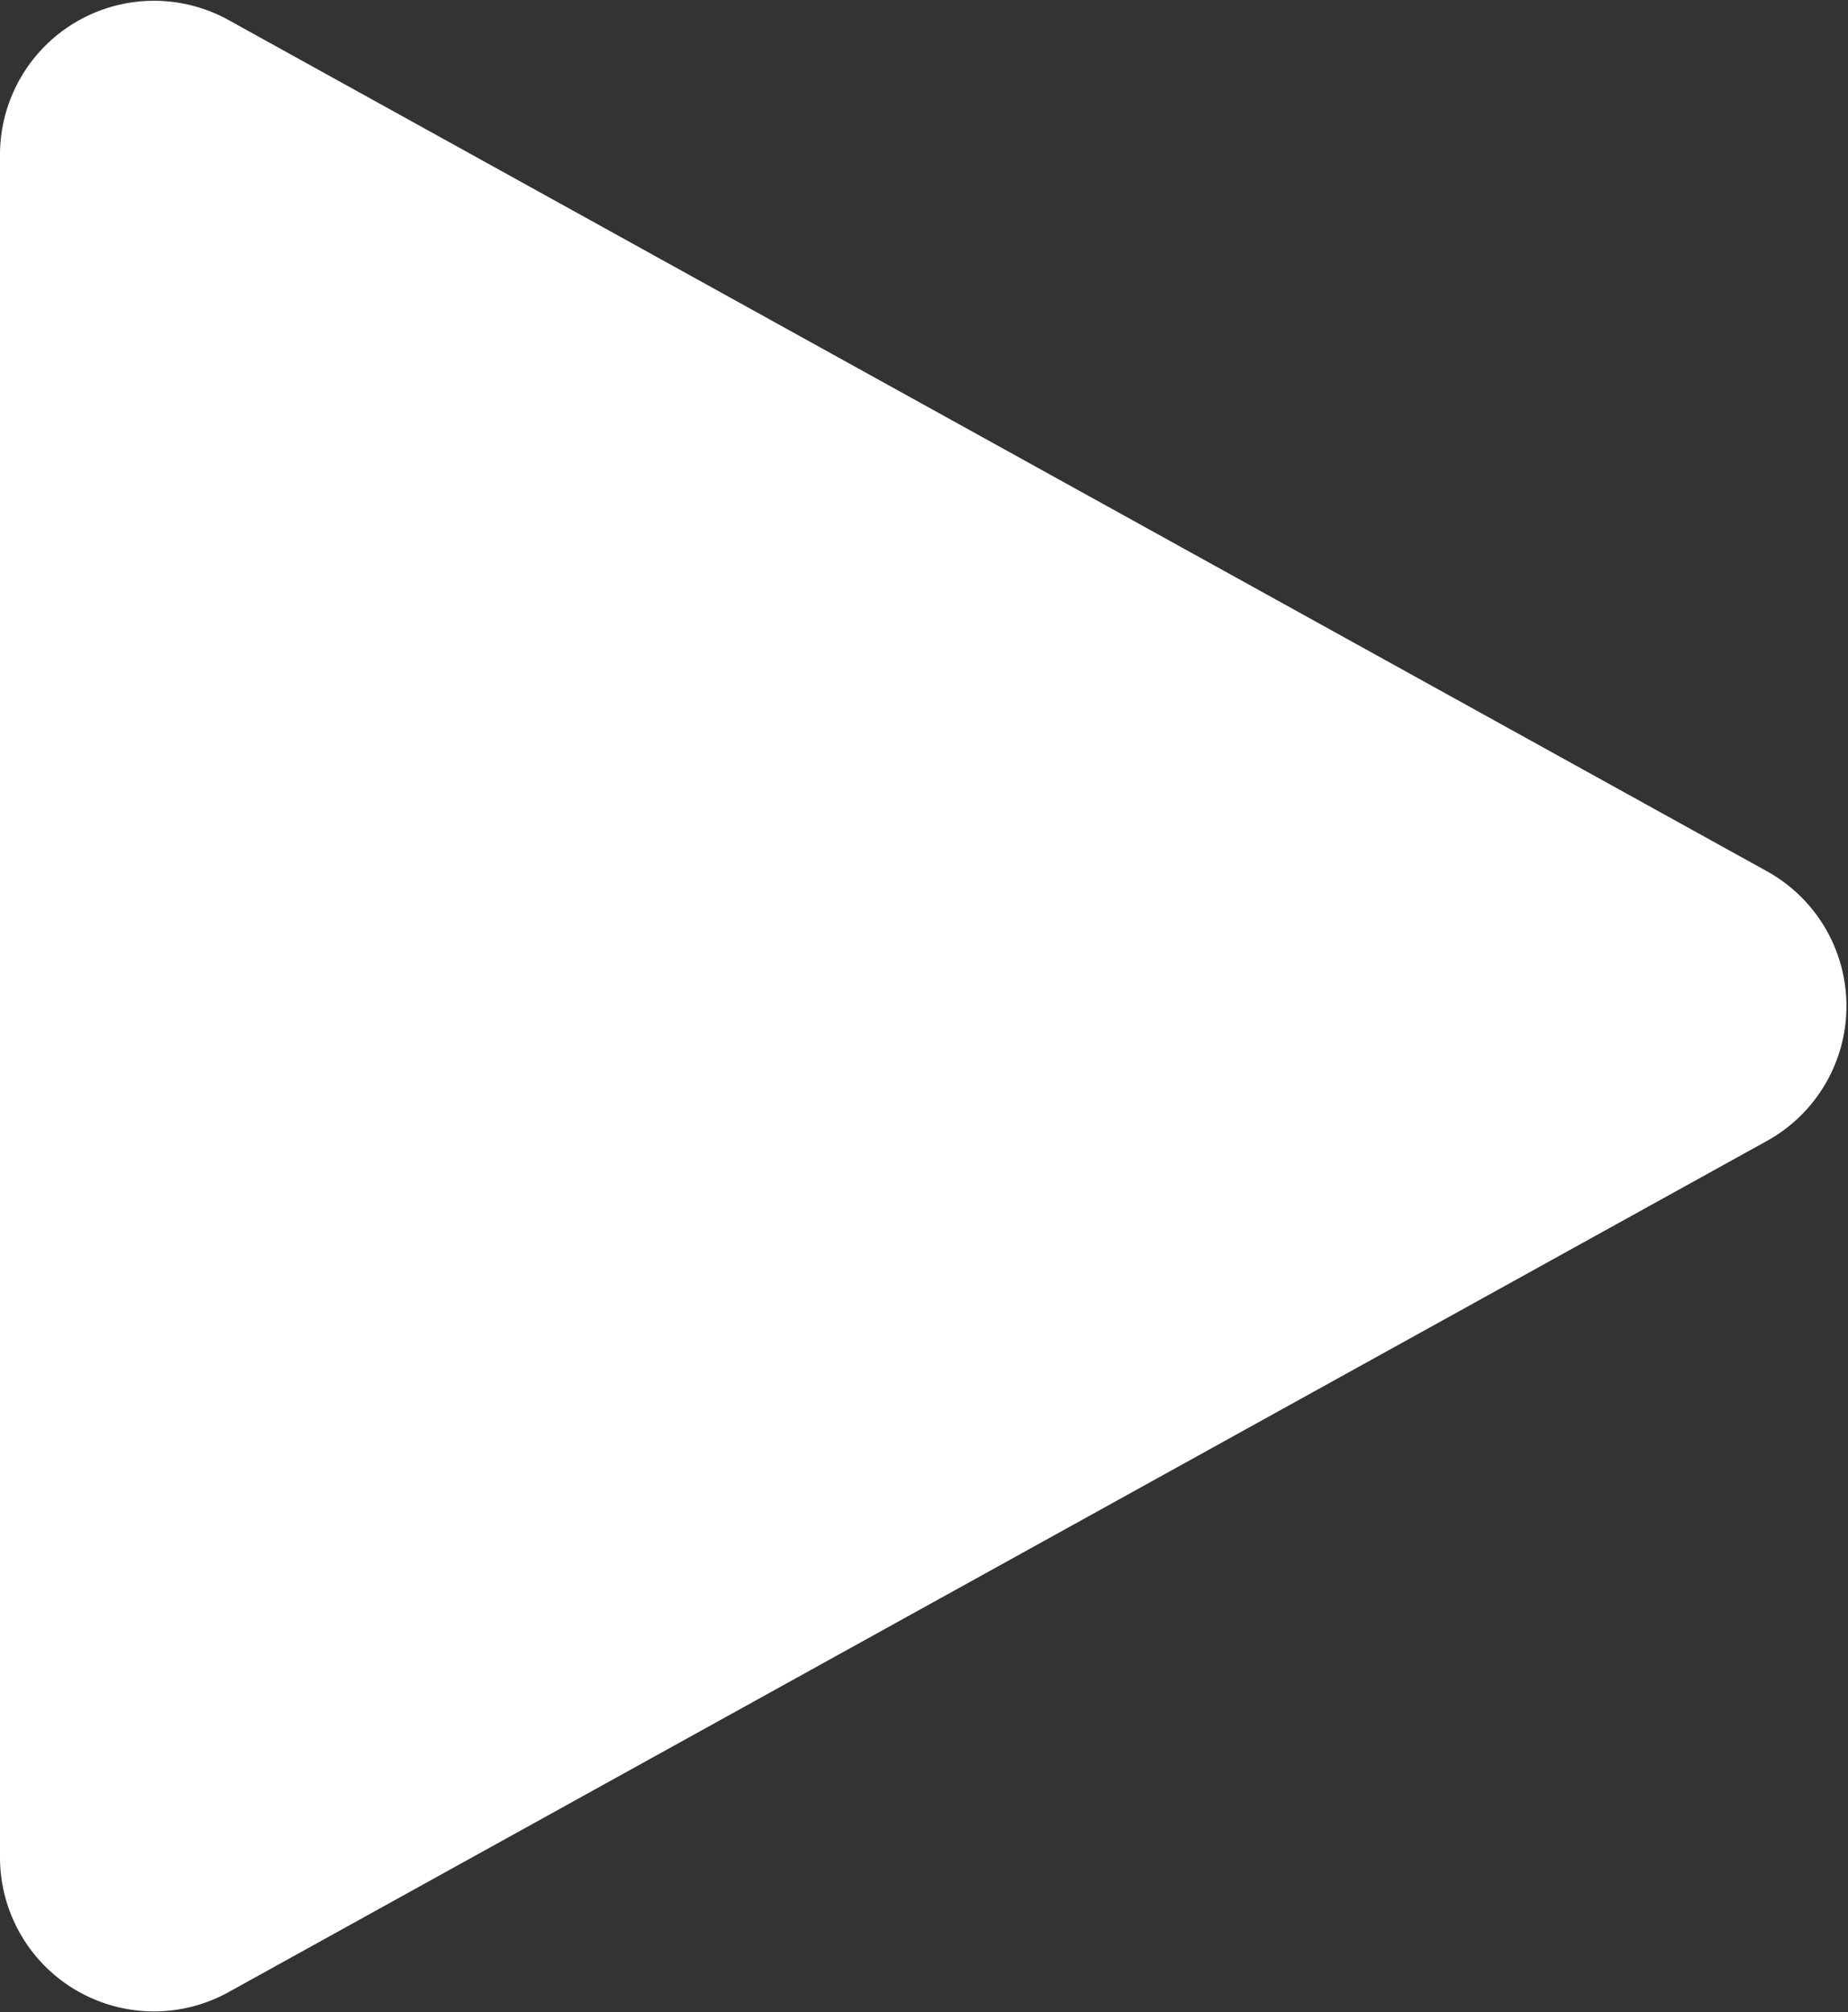 <svg xmlns="http://www.w3.org/2000/svg" width="12" height="13.062" viewBox="0 0 12 13.062">
  <rect x="0" y="0" width="12" height="13.062" fill="#333333" stroke="none"/>
  <defs>
    <style>
      .cls-1 {
        fill: #fff;
        fill-rule: evenodd;
      }
    </style>
  </defs>
  <path id="三角形_680" data-name="三角形 680" class="cls-1" d="M580.474,596.625a1,1,0,0,1,0,1.75l-9.99,5.526a1,1,0,0,1-1.484-.875V591.974a1,1,0,0,1,1.484-.875Z" transform="translate(-569 -590.969)"/>
</svg>

